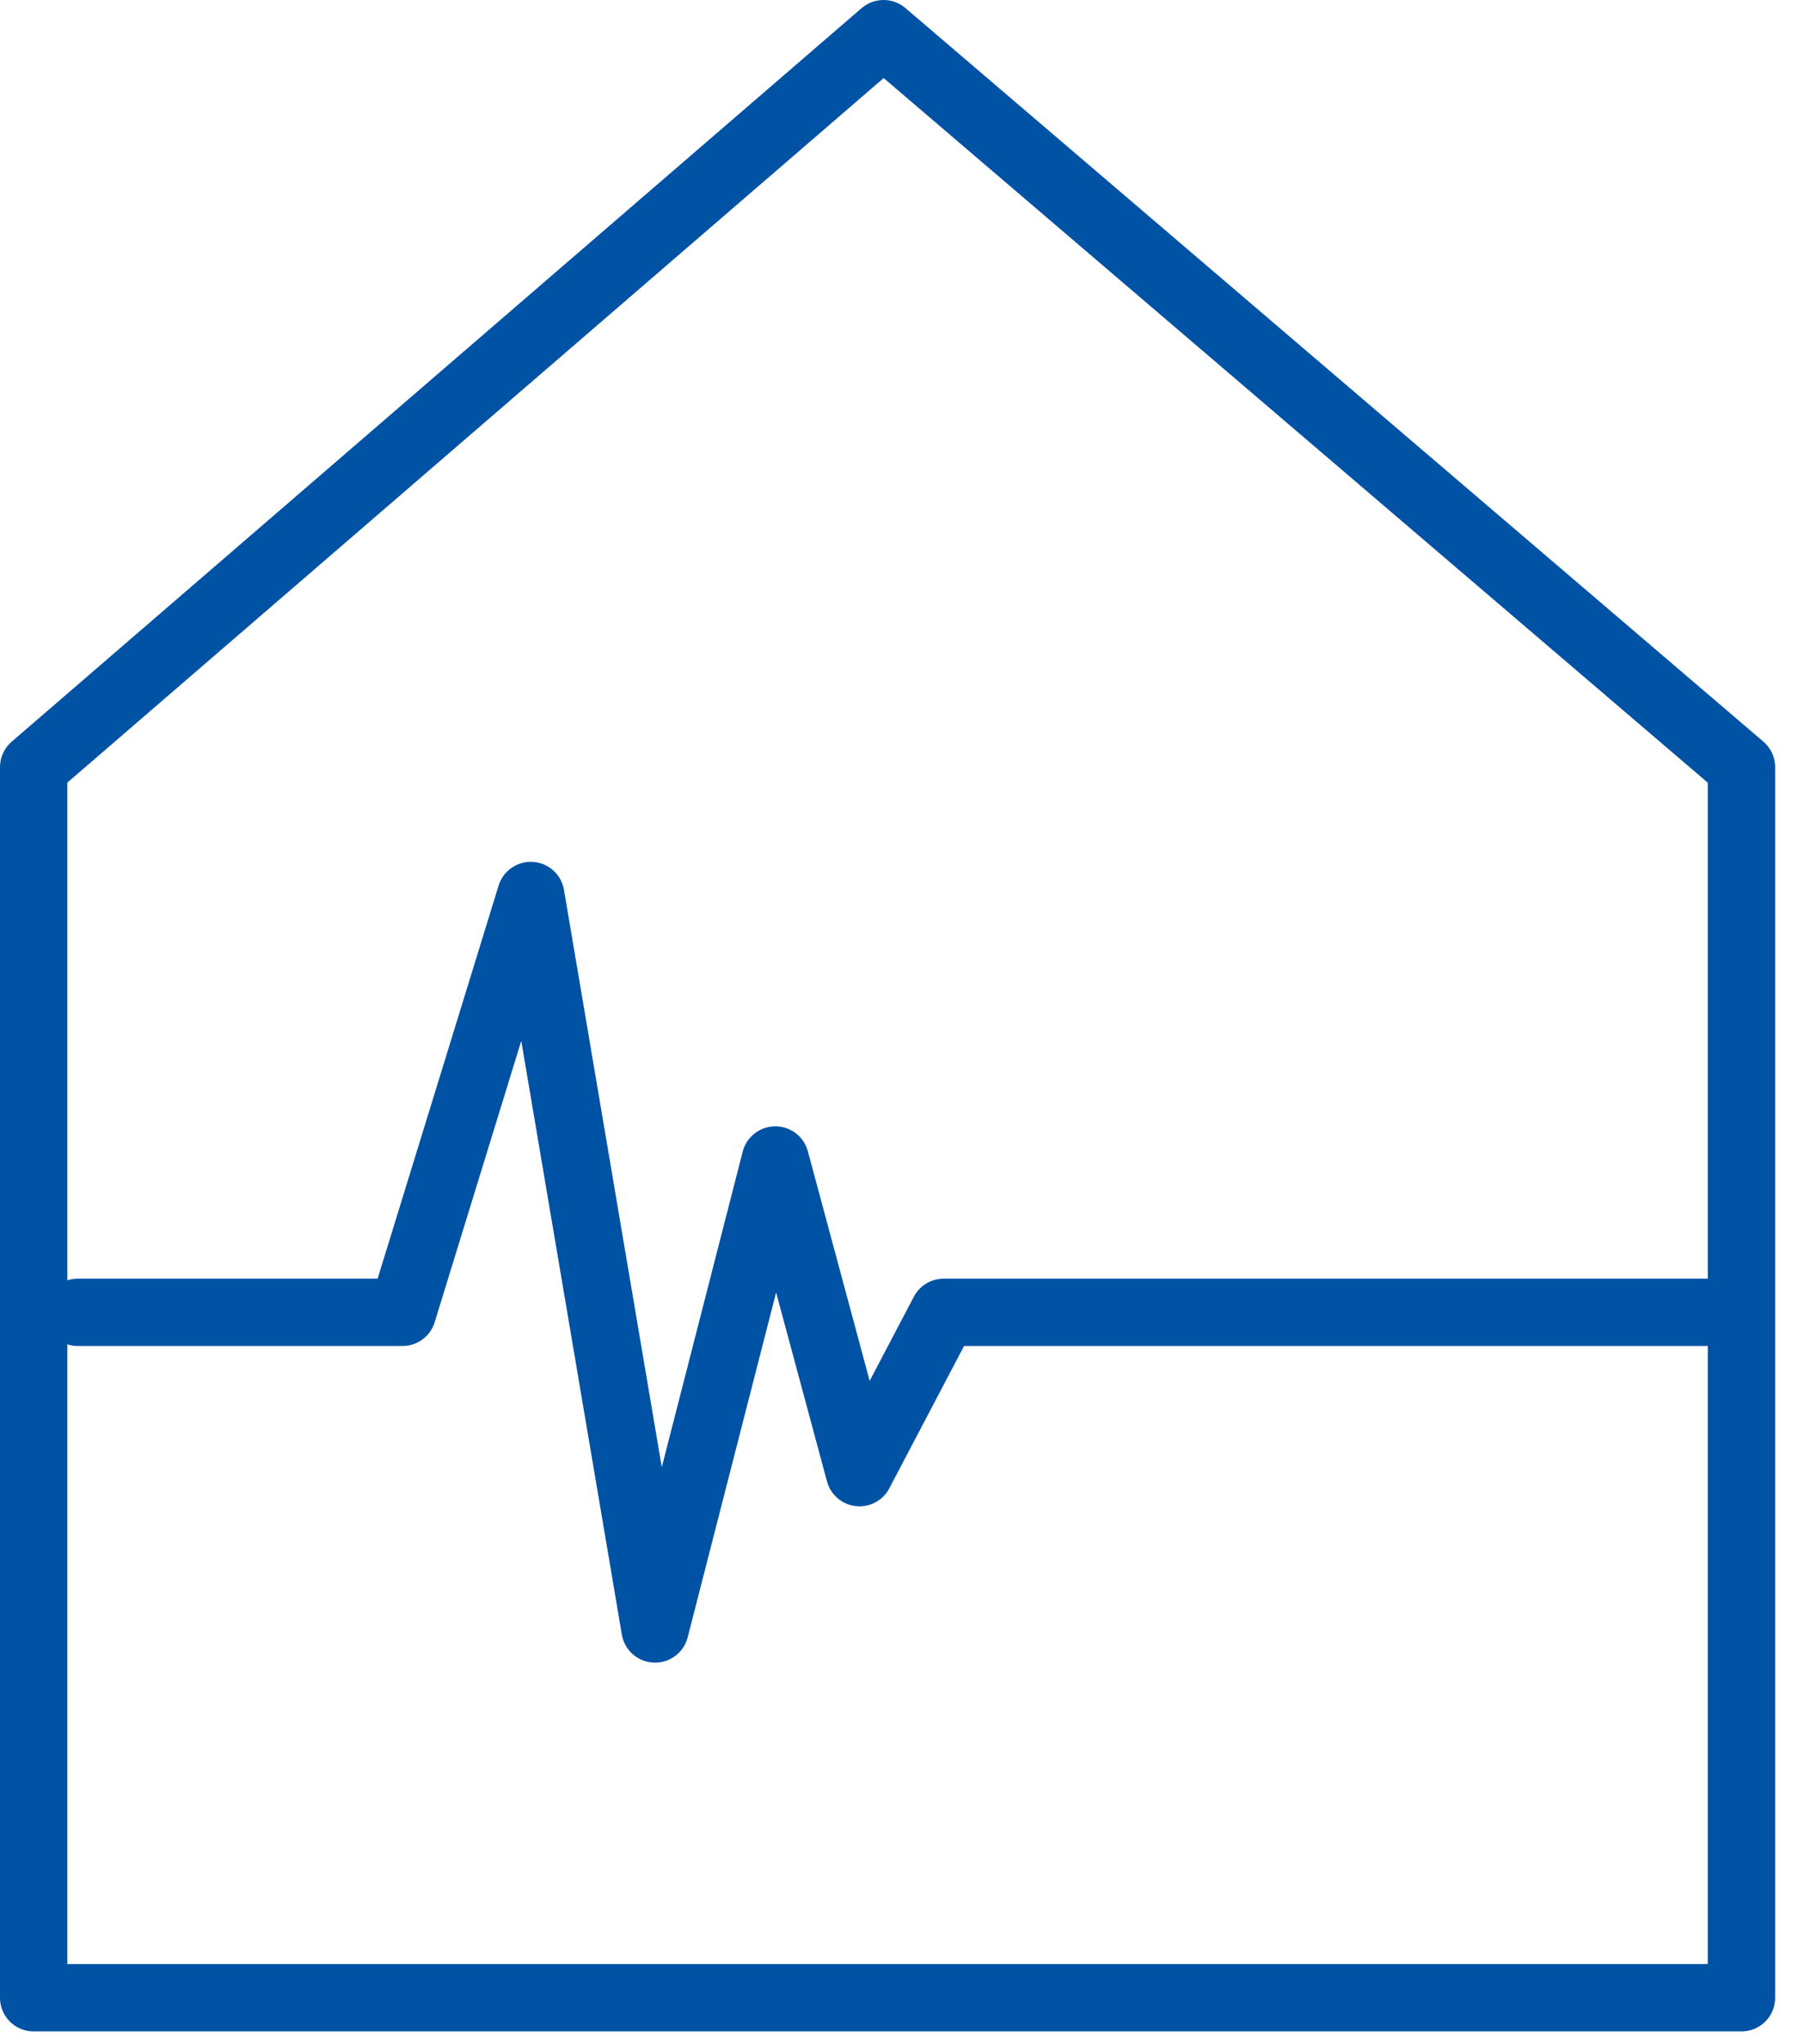 <svg xmlns="http://www.w3.org/2000/svg" width="45" height="51" viewBox="0 0 45 51">
    <g fill="none" fill-rule="evenodd" stroke-linecap="round" stroke-linejoin="round">
        <g stroke="#0052A5" stroke-width="1.68">
            <g>
                <path d="M43.44 49.84L43.44 19.14 22.04 0.84 0.84 19.14 0.84 49.84z" transform="translate(-274 -3348) translate(274 3348)"/>
                <path d="M1.94 32.74L10.04 32.74 13.24 22.341 16.34 40.64 19.34 28.94 21.44 36.74 23.54 32.74 34.94 32.74 43.14 32.74" transform="translate(-274 -3348) translate(274 3348)"/>
            </g>
        </g>
    </g>
</svg>
